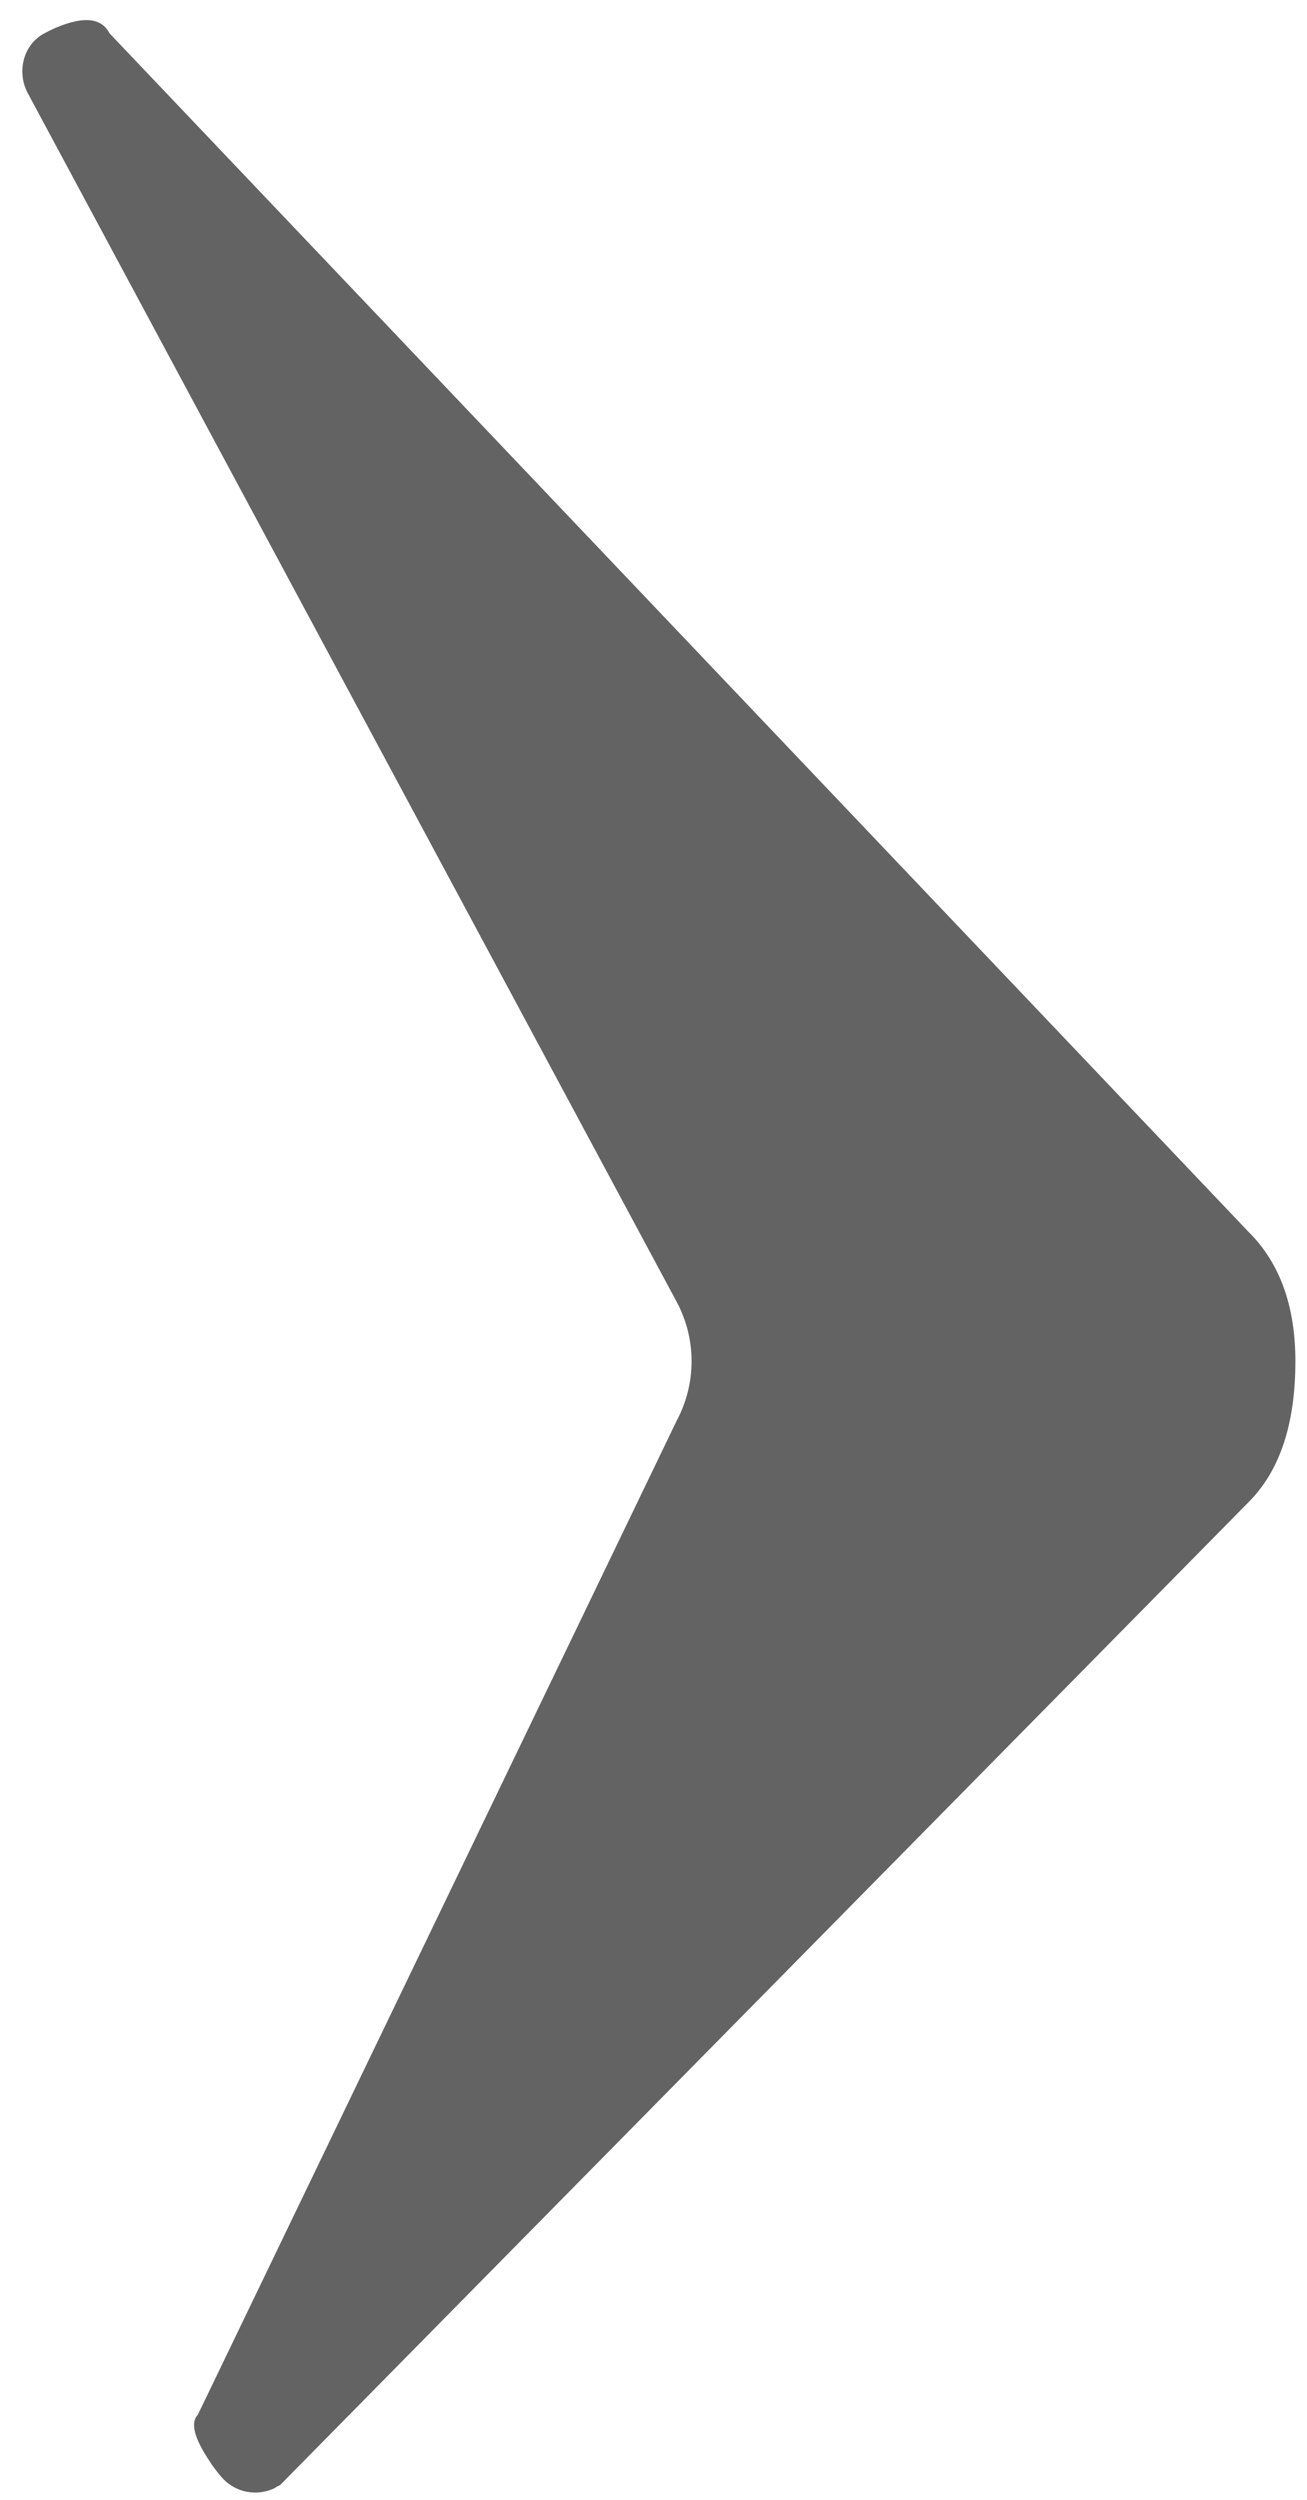 <?xml version="1.0" encoding="UTF-8"?> <svg xmlns="http://www.w3.org/2000/svg" width="34" height="65" viewBox="0 0 34 65" fill="none"> <path d="M7.168 64.675C6.688 64.915 6.118 64.805 5.768 64.405C5.668 64.285 5.558 64.155 5.458 63.995C5.048 63.385 4.948 62.985 5.148 62.775L17.608 36.925C18.118 35.965 18.118 34.815 17.608 33.855L0.708 2.395C0.438 1.855 0.608 1.165 1.138 0.875C1.238 0.825 1.348 0.765 1.468 0.715C2.188 0.415 2.638 0.465 2.848 0.865L32.478 32.025C33.298 32.835 33.698 33.965 33.698 35.385C33.698 37.015 33.298 38.235 32.478 39.055L7.288 64.605L7.168 64.665L7.168 64.675Z" fill="#636363"></path> </svg> 